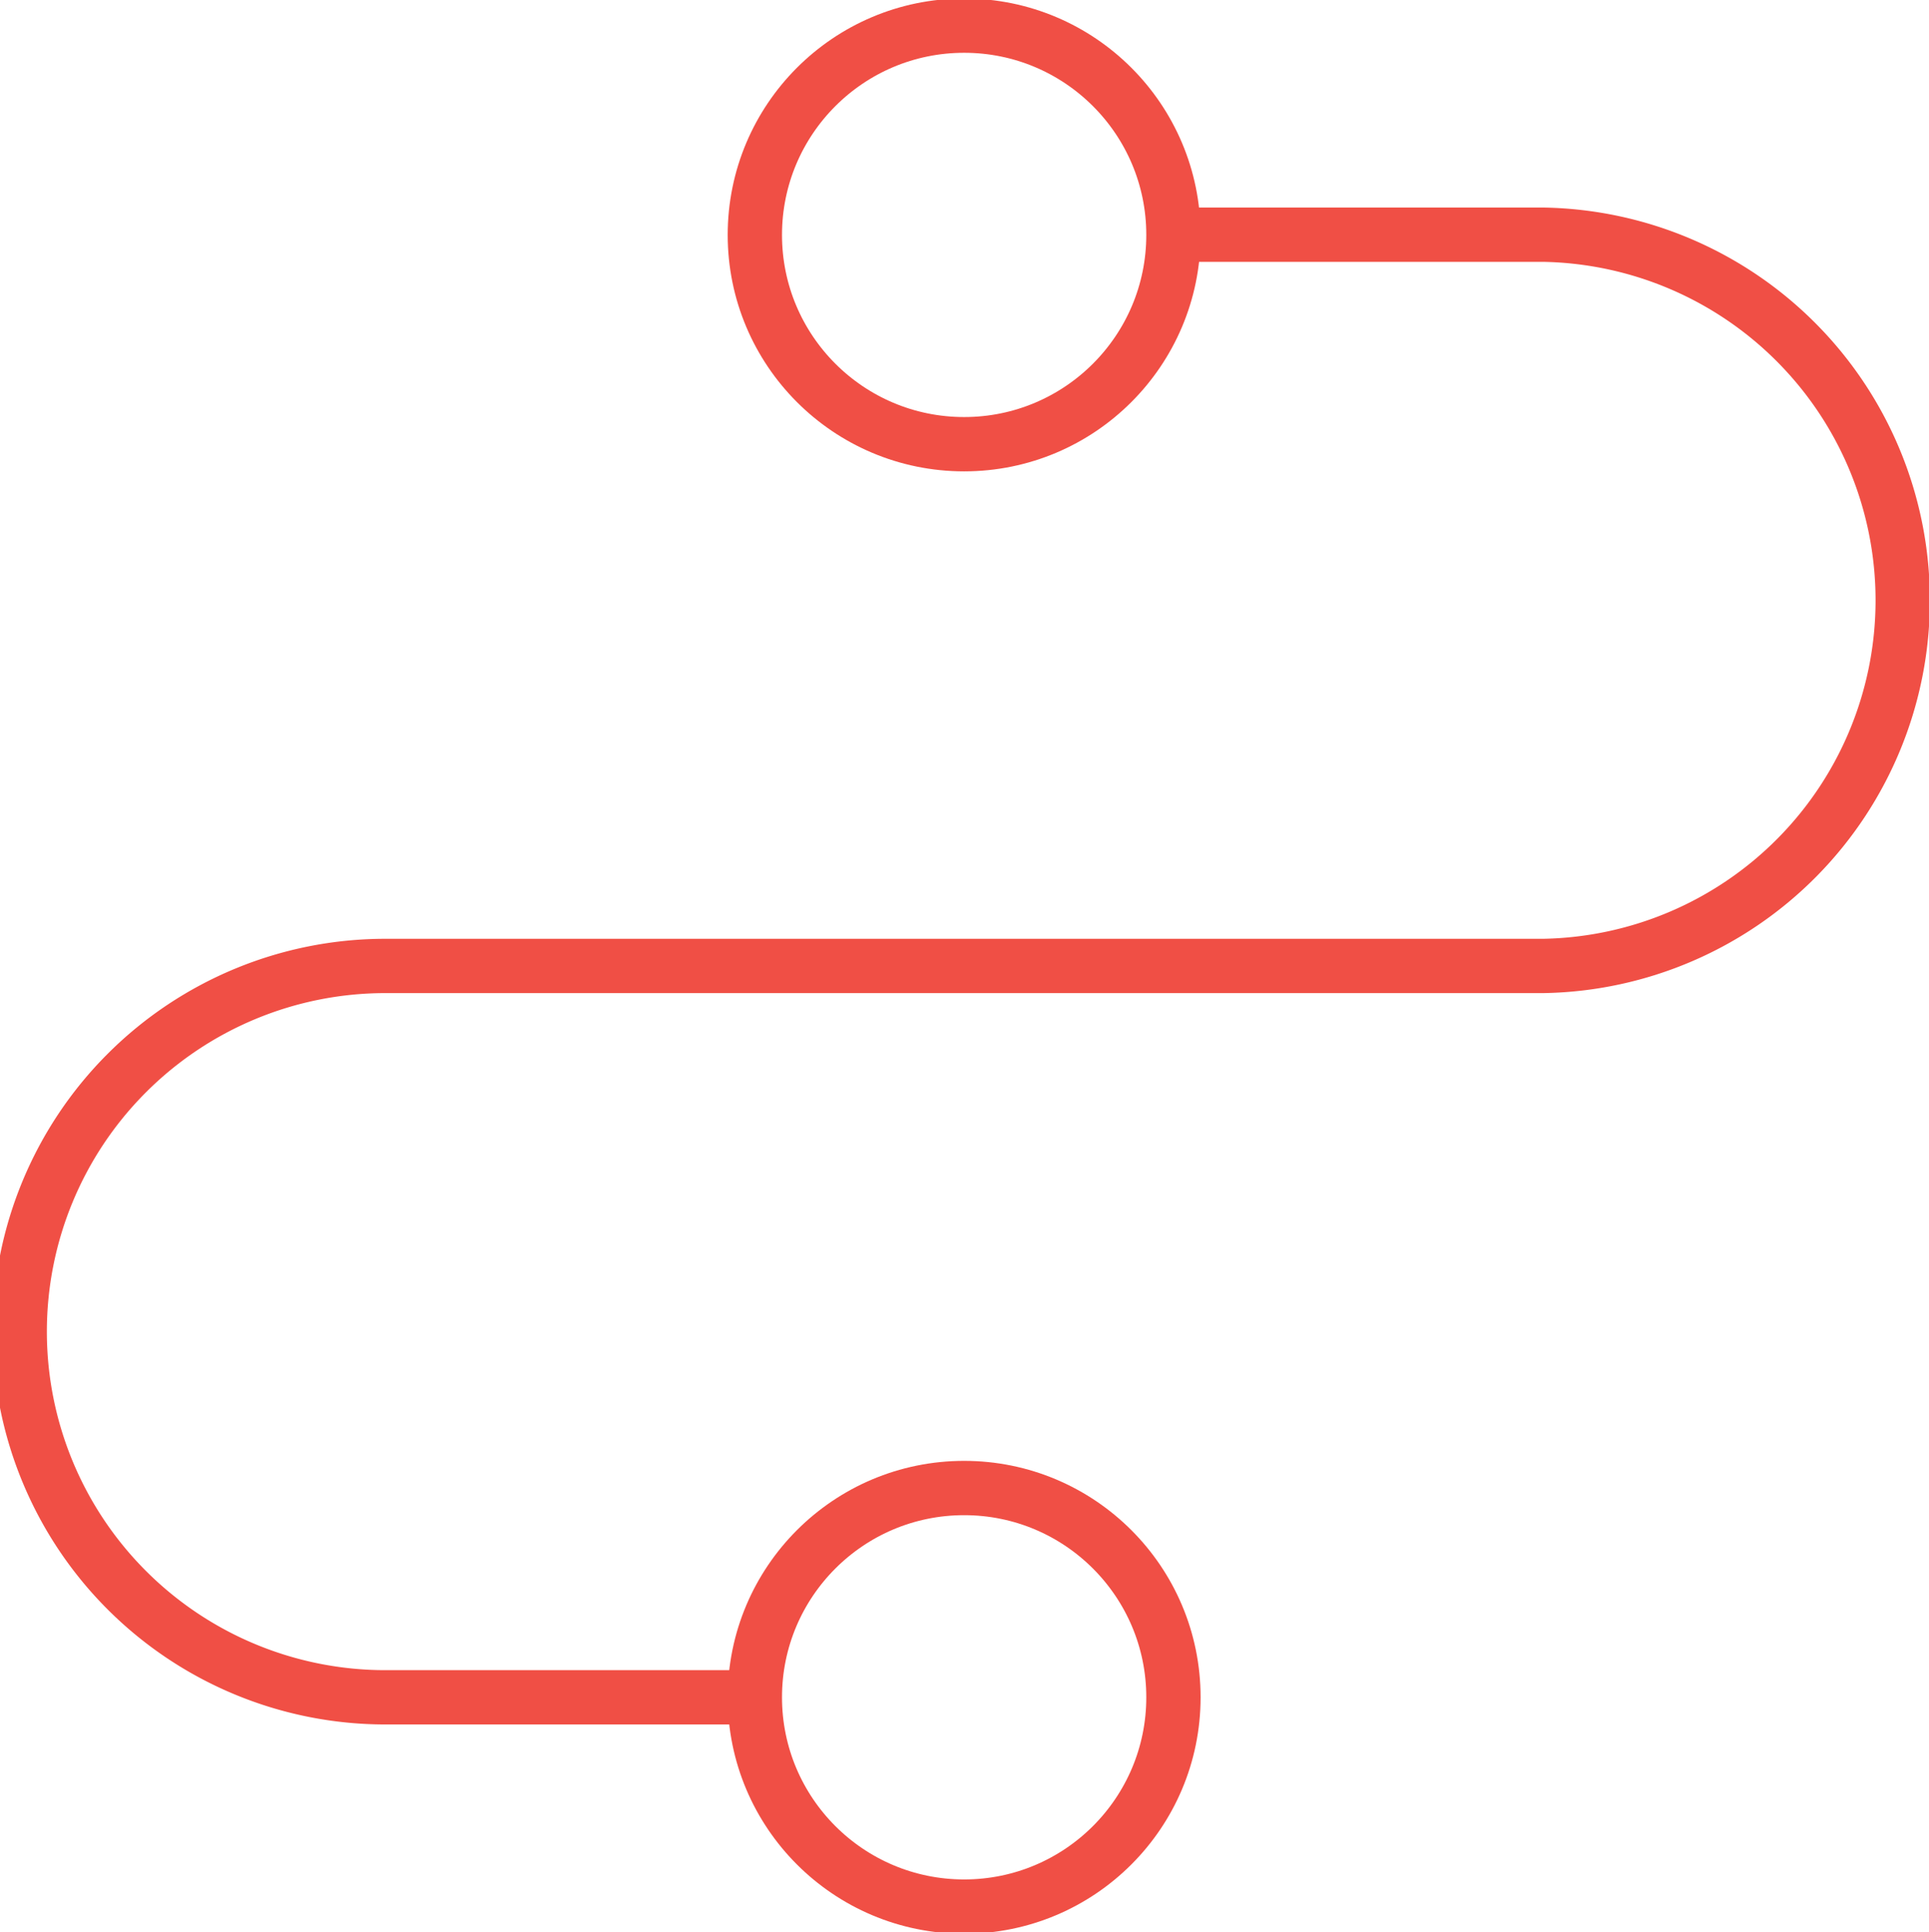 <?xml version="1.0" encoding="UTF-8"?> <svg xmlns="http://www.w3.org/2000/svg" xmlns:xlink="http://www.w3.org/1999/xlink" width="35.521" height="35.581" viewBox="0 0 35.521 35.581"><defs><clipPath id="clip-path"><rect id="Rectangle_3597" data-name="Rectangle 3597" width="35.521" height="35.581" fill="none" stroke="#f04f45" stroke-width="1"></rect></clipPath></defs><g id="Group_6804" data-name="Group 6804" transform="translate(0 0)"><g id="Group_6803" data-name="Group 6803" transform="translate(0 0)" clip-path="url(#clip-path)"><path id="Path_4373" data-name="Path 4373" d="M13.672,30.368H7A6.733,6.733,0,0,1,7,16.9H28.322a6.734,6.734,0,0,0,0-13.466H21.641" transform="translate(0.097 0.888)" fill="none" stroke="#f04f45" stroke-linecap="round" stroke-linejoin="round" stroke-width="1"></path><circle id="Ellipse_1" data-name="Ellipse 1" cx="3.854" cy="3.854" r="3.854" transform="translate(13.9 0.472)" fill="none" stroke="#f04f45" stroke-linecap="round" stroke-linejoin="round" stroke-width="1"></circle><circle id="Ellipse_2" data-name="Ellipse 2" cx="3.854" cy="3.854" r="3.854" transform="translate(13.9 27.402)" fill="none" stroke="#f04f45" stroke-linecap="round" stroke-linejoin="round" stroke-width="1"></circle></g></g></svg> 